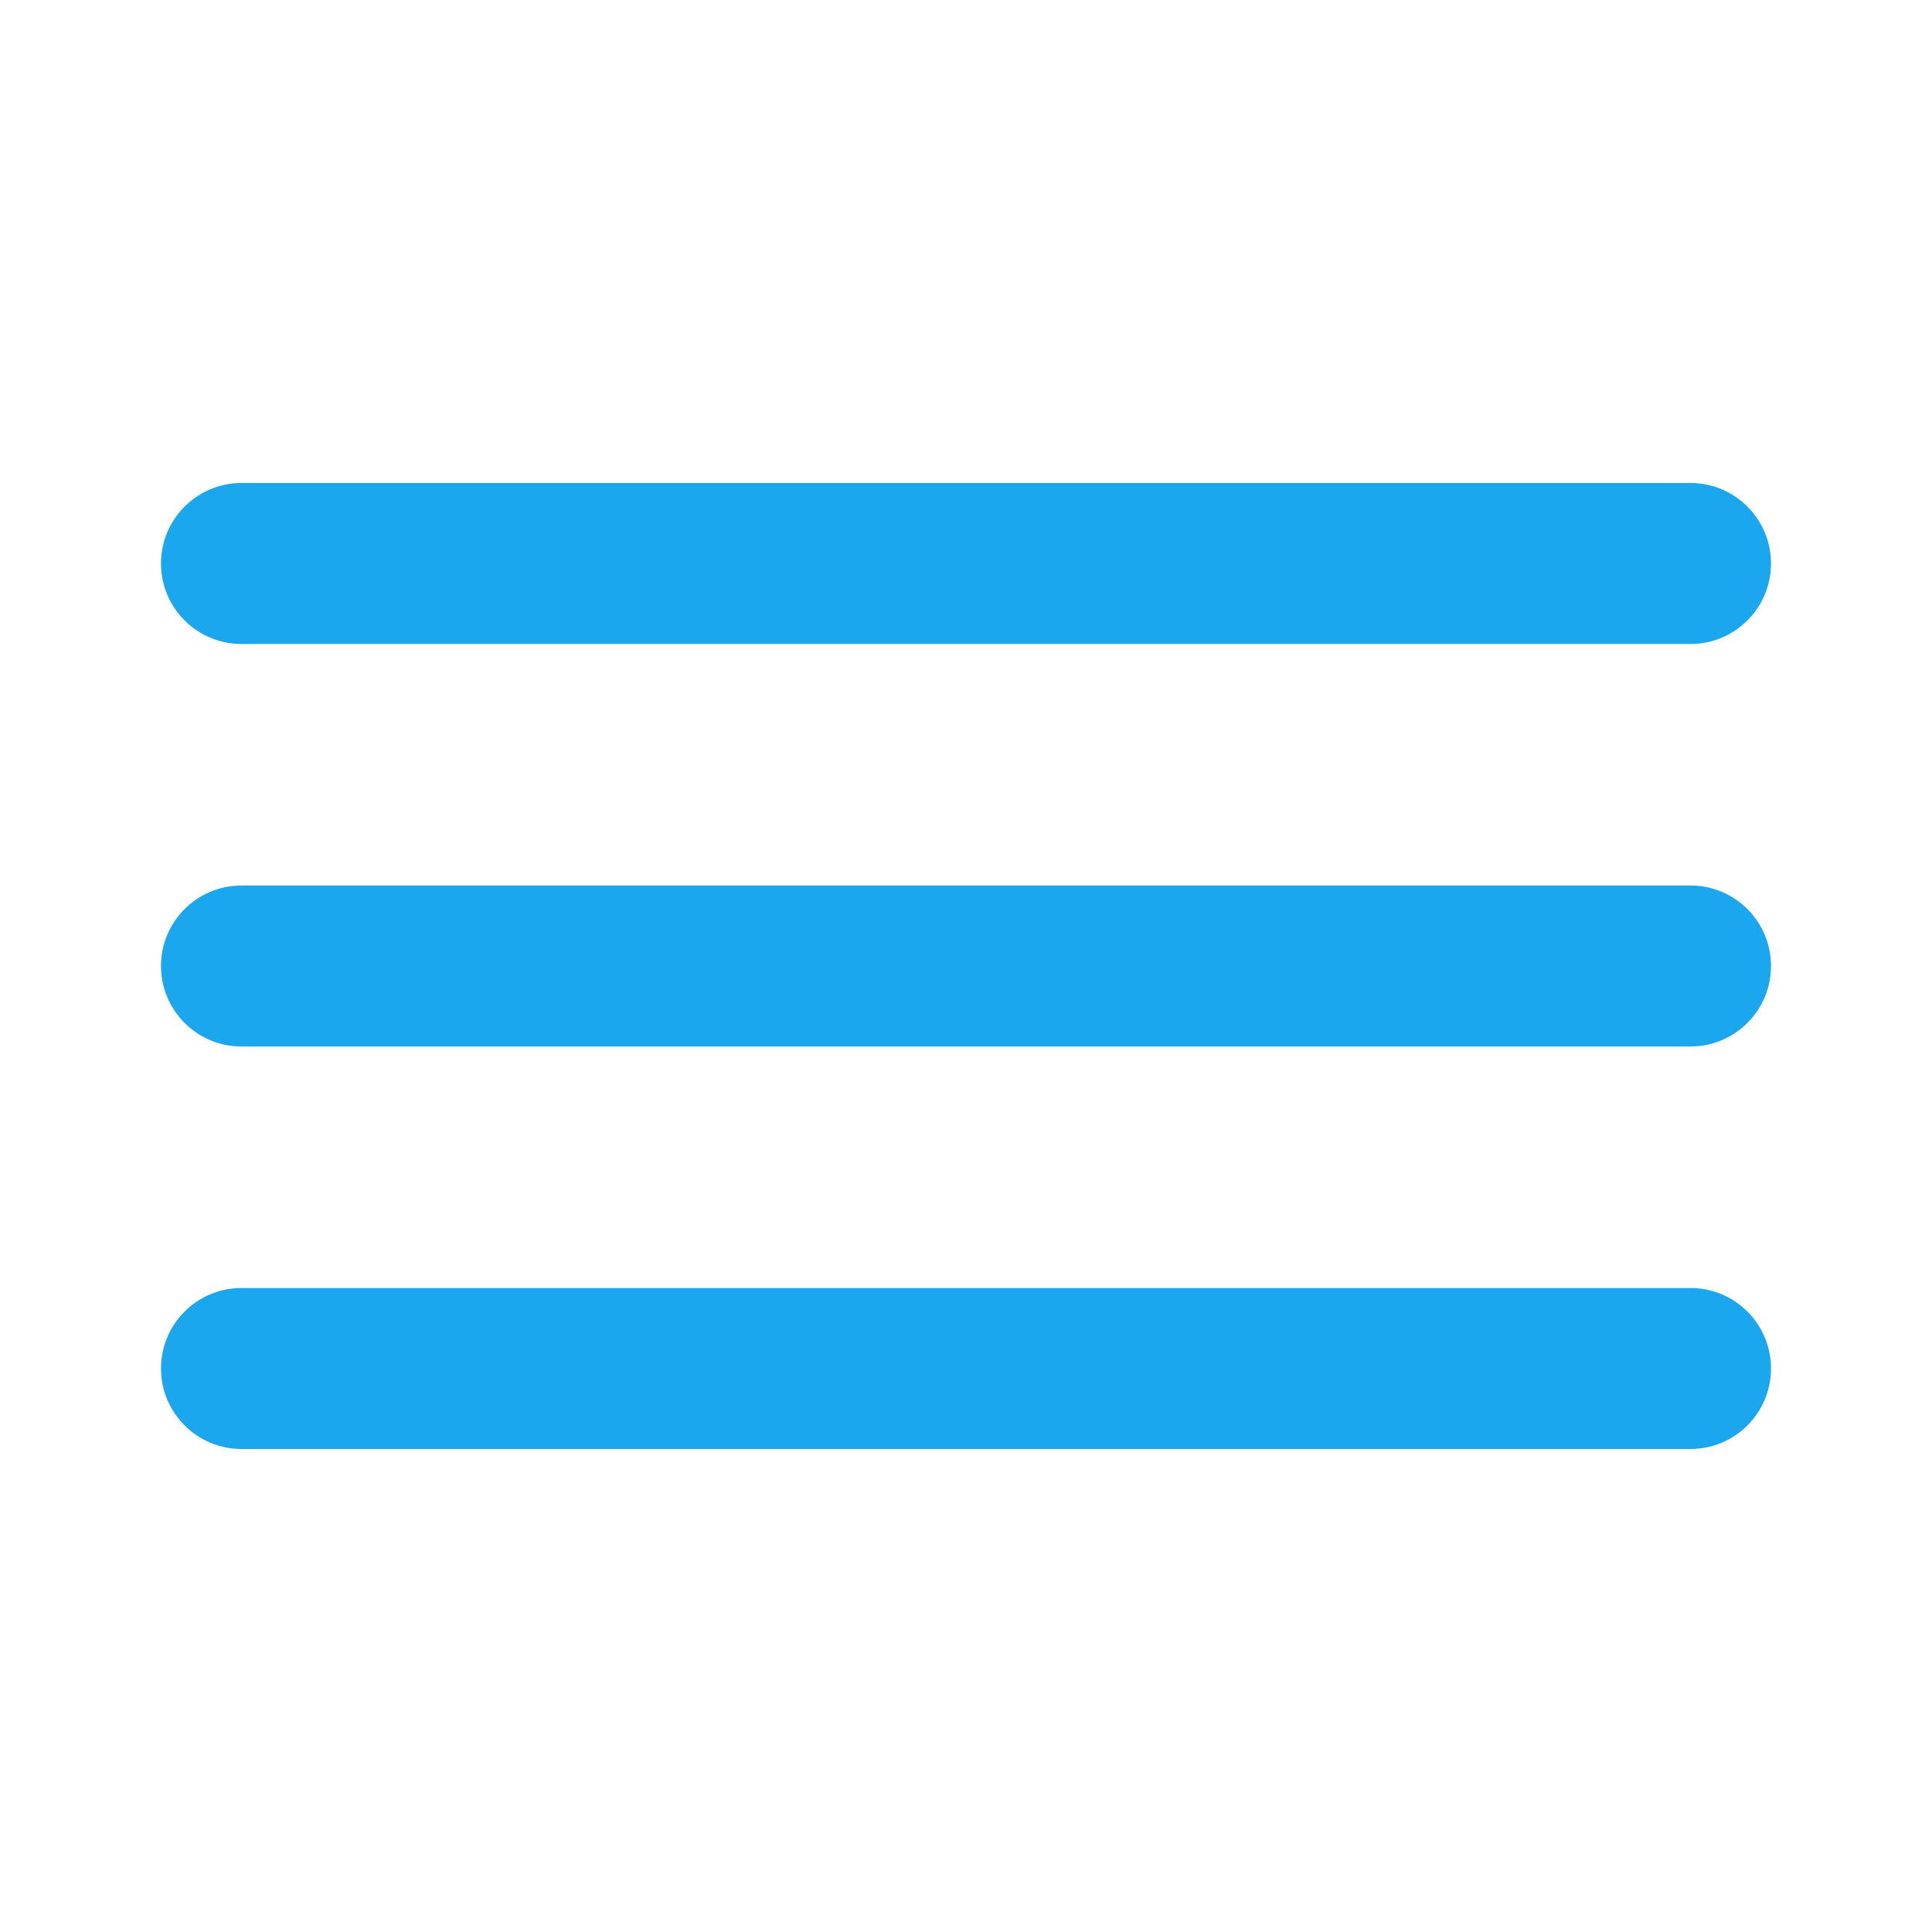 <svg width="24" height="24" viewBox="0 0 24 24" fill="none" xmlns="http://www.w3.org/2000/svg">
<path d="M21 6C21.552 6 22 6.448 22 7C22 7.552 21.552 8 21 8H3C2.448 8 2 7.552 2 7C2 6.448 2.448 6 3 6H21Z" fill="#1AA7EE"/>
<path d="M21 11C21.552 11 22 11.448 22 12C22 12.552 21.552 13 21 13H3C2.448 13 2 12.552 2 12C2 11.448 2.448 11 3 11H21Z" fill="#1AA7EE"/>
<path d="M21 16C21.552 16 22 16.448 22 17C22 17.552 21.552 18 21 18H3C2.448 18 2 17.552 2 17C2 16.448 2.448 16 3 16H21Z" fill="#1AA7EE"/>
</svg>

